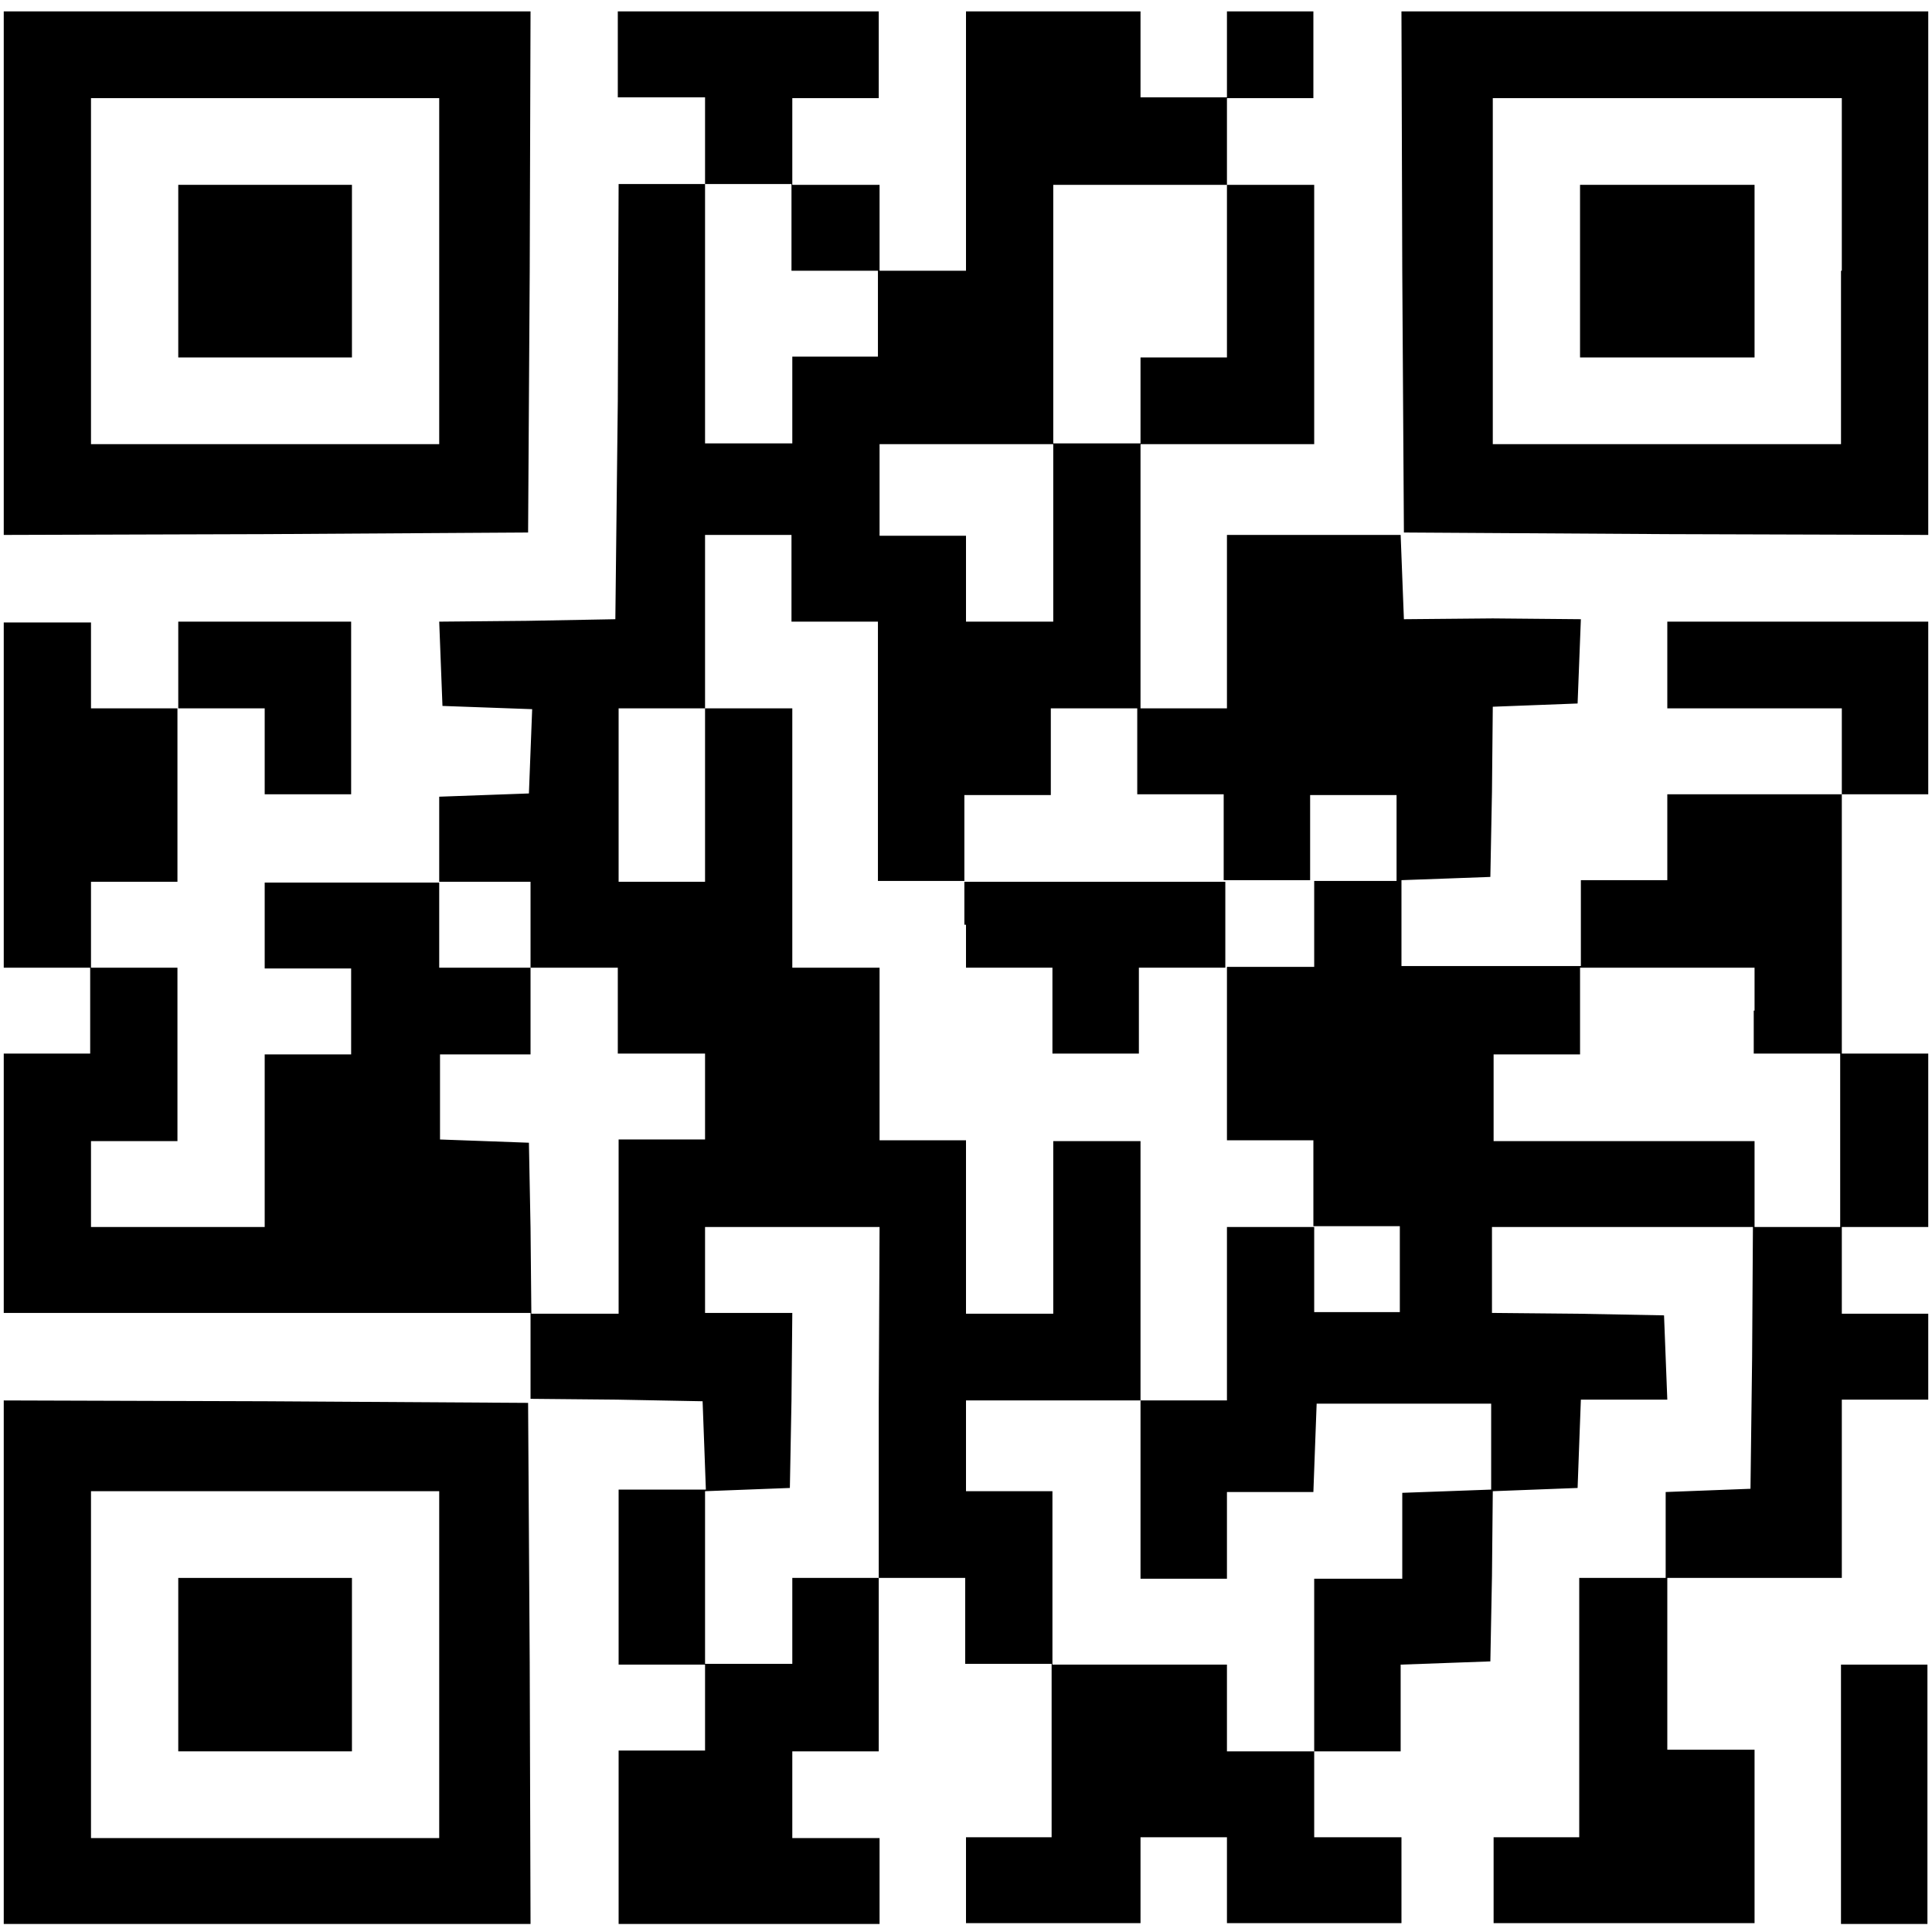 <svg width="149" height="149" viewBox="0 0 149 149" fill="none" xmlns="http://www.w3.org/2000/svg">
<path d="M0.289 21.067V41.255L20.54 41.193L40.728 41.068L40.853 20.942L40.916 0.88H20.603H0.289V21.067ZM33.873 20.88V34.255H20.414H7.018V20.88V7.568H20.414H33.873V20.88Z" fill="black"/>
<path d="M13.748 20.88V27.567H20.414H27.143V20.88V14.255H20.414H13.748V20.88Z" fill="black"/>
<path d="M47.646 4.193V7.505H50.979H54.375V10.88V14.193H51.042H47.709L47.646 30.942L47.457 47.755L40.665 47.88L33.873 47.943L33.998 51.193L34.124 54.443L37.583 54.568L41.042 54.693L40.916 57.943L40.791 61.193L37.332 61.318L33.873 61.443V64.755V68.067H27.143H20.414V71.38V74.692H23.747H27.081V78.005V81.317H23.747H20.414V88.005V94.63H13.748H7.018V91.317V88.005H10.352H13.685V81.317V74.63H10.352H7.018V71.317V68.005H10.352H13.685V61.318V54.63H17.018H20.414V57.943V61.255H23.747H27.081V54.63V47.943H20.414H13.748V51.255V54.63H10.352H7.018V51.318V48.005H3.685H0.289V61.38V74.63H3.622H6.955V77.942V81.255H3.622H0.289V91.255V101.255H20.603H40.916V104.568V107.88L47.583 107.943L54.186 108.068L54.312 111.443L54.438 114.88H51.042H47.709V121.568V128.38H51.042H54.375V131.693V135.005H51.042H47.709V141.693V148.38H57.771H67.834V145.068V141.755H64.438H61.104V138.38V135.068H64.438H67.771V128.38V121.693H71.104H74.437V125.005V128.318H77.77H81.103V135.005V141.693H77.77H74.5V145.005V148.318H81.229H87.959V145.005V141.693H91.292H94.625V145.005V148.318H101.354H108.084V145.005V141.693H104.688H101.354V138.38V135.068H104.688H108.021V131.755V128.38L111.48 128.255L114.939 128.13L115.064 121.568L115.127 115.005L118.398 114.88L121.668 114.755L121.794 111.318L121.92 107.943H125.253H128.586L128.46 104.693L128.334 101.443L121.731 101.318L115.064 101.255V97.942V94.63H125.127H135.189L135.127 104.693L135.001 114.818L131.73 114.943L128.46 115.068V118.38V121.693H125.127H121.794V131.693V141.693H118.523H115.19V145.005V148.318H125.253H135.315V141.63V134.943H131.982H128.586V128.38V121.693H135.315H142.045V114.818V107.943H145.378H148.711V104.63V101.318H145.378H142.045V98.005V94.63H145.378H148.711V87.942V81.255H145.378H142.045V71.255V61.255H145.378H148.711V54.63V47.943H138.648H128.586V51.255V54.63H135.315H142.045V57.943V61.255H135.315H128.586V64.567V67.88H125.253H121.92V71.192V74.505H115.002H108.084V71.192V67.88L111.543 67.755L114.939 67.63L115.064 61.068L115.127 54.505L118.398 54.38L121.668 54.255L121.794 51.005L121.92 47.755L115.127 47.693L108.272 47.755L108.146 44.505L108.021 41.255H101.354H94.625V47.943V54.63H91.292H87.959V44.443V34.255H94.625H101.354V24.255V14.255H98.021H94.625V10.88V7.568H97.958H101.291V4.255V0.88H97.958H94.625V4.193V7.505H91.292H87.959V4.193V0.88H81.229H74.5V10.88V20.88H71.167H67.834V17.567V14.255H64.438H61.104V10.88V7.568H64.438H67.771V4.255V0.88H57.708H47.646V4.193ZM61.041 17.567V20.88H64.375H67.708V24.192V27.505H64.438H61.104V30.88V34.193H57.771H54.375V24.192V14.193H57.708H61.041V17.567ZM94.625 20.88V27.567H91.292H87.959V30.88V34.193H84.562H81.229V41.068V47.943H77.896H74.5V44.63V41.318H71.167H67.834V37.755V34.255H74.5H81.229V24.255V14.255H87.959H94.625V20.88ZM61.041 44.63V47.943H64.375H67.708V57.943V67.942H71.041H74.374V64.63V61.318H77.707H81.041V58.005V54.63H84.374H87.707V57.943V61.255H91.04H94.373V64.567V67.88H97.707H101.04V64.63V61.318H104.373H107.706V64.63V67.942H104.688H101.354V71.255V74.567H98.021H94.625V81.255V87.942H97.958H101.291V91.255V94.567H104.625H107.958V97.88V101.193H104.688H101.354V97.88V94.63H98.021H94.625V101.318V108.005H91.292H87.959V114.88V121.755H91.292H94.625V118.38V115.068H97.958H101.291L101.417 111.63L101.543 108.255H108.272H115.002V111.568V114.88L111.605 115.005L108.146 115.13V118.443V121.755H104.688H101.354V128.38V135.068H98.021H94.625V131.755V128.38H87.896H81.166V121.693V115.005H77.833H74.5V111.505V108.005H81.229H87.959V98.005V88.005H84.562H81.229V94.63V101.318H77.896H74.5V94.63V87.942H71.167H67.834V81.255V74.63H64.438H61.104V64.63V54.63H57.771H54.375V61.318V68.005H51.042H47.709V61.318V54.63H51.042H54.375V47.943V41.255H57.708H61.041V44.63ZM40.916 71.317V74.63H44.312H47.646V77.942V81.255H50.979H54.375V84.567V87.88H51.042H47.709V94.63V101.318H44.312H40.979L40.916 94.692L40.791 88.13L37.395 88.005L33.935 87.88V84.63V81.317H37.395H40.916V78.005V74.63H37.395H33.873V71.317V68.005H37.395H40.916V71.317ZM135.252 77.942V81.255H138.586H141.919V87.942V94.63H138.648H135.315V91.317V88.005H125.253H115.19V84.63V81.317H118.523H121.857V78.005V74.63H128.586H135.315V77.942H135.252ZM67.771 108.193V121.693H64.438H61.104V125.005V128.318H57.771H54.375V121.63V115.005L57.645 114.88L60.916 114.755L61.041 108.005L61.104 101.255H57.771H54.375V97.942V94.63H61.104H67.834L67.771 108.193Z" fill="black"/>
<path d="M74.5 71.317V74.63H77.833H81.166V77.942V81.255H84.499H87.833V77.942V74.63H91.166H94.499V71.317V68.005H84.436H74.374V71.317H74.5Z" fill="black"/>
<path d="M108.146 20.942L108.272 41.068L128.523 41.193L148.711 41.255V21.067V0.88H128.397H108.083L108.146 20.942ZM141.982 20.88V34.255H128.586H115.127V20.88V7.568H128.586H142.044V20.88H141.982Z" fill="black"/>
<path d="M121.856 20.88V27.567H128.586H135.315V20.88V14.255H128.586H121.856V20.88Z" fill="black"/>
<path d="M0.289 128.193V148.38H20.603H40.916L40.853 128.255L40.728 108.193L20.54 108.068L0.289 108.005V128.193ZM33.873 128.38V141.755H20.414H7.018V128.38V115.005H20.414H33.873V128.38Z" fill="black"/>
<path d="M13.748 128.38V135.068H20.414H27.143V128.38V121.693H20.414H13.748V128.38Z" fill="black"/>
<path d="M141.981 138.38V148.38H145.315H148.648V138.38V128.38H145.315H141.981V138.38Z" fill="black"/>
</svg>
